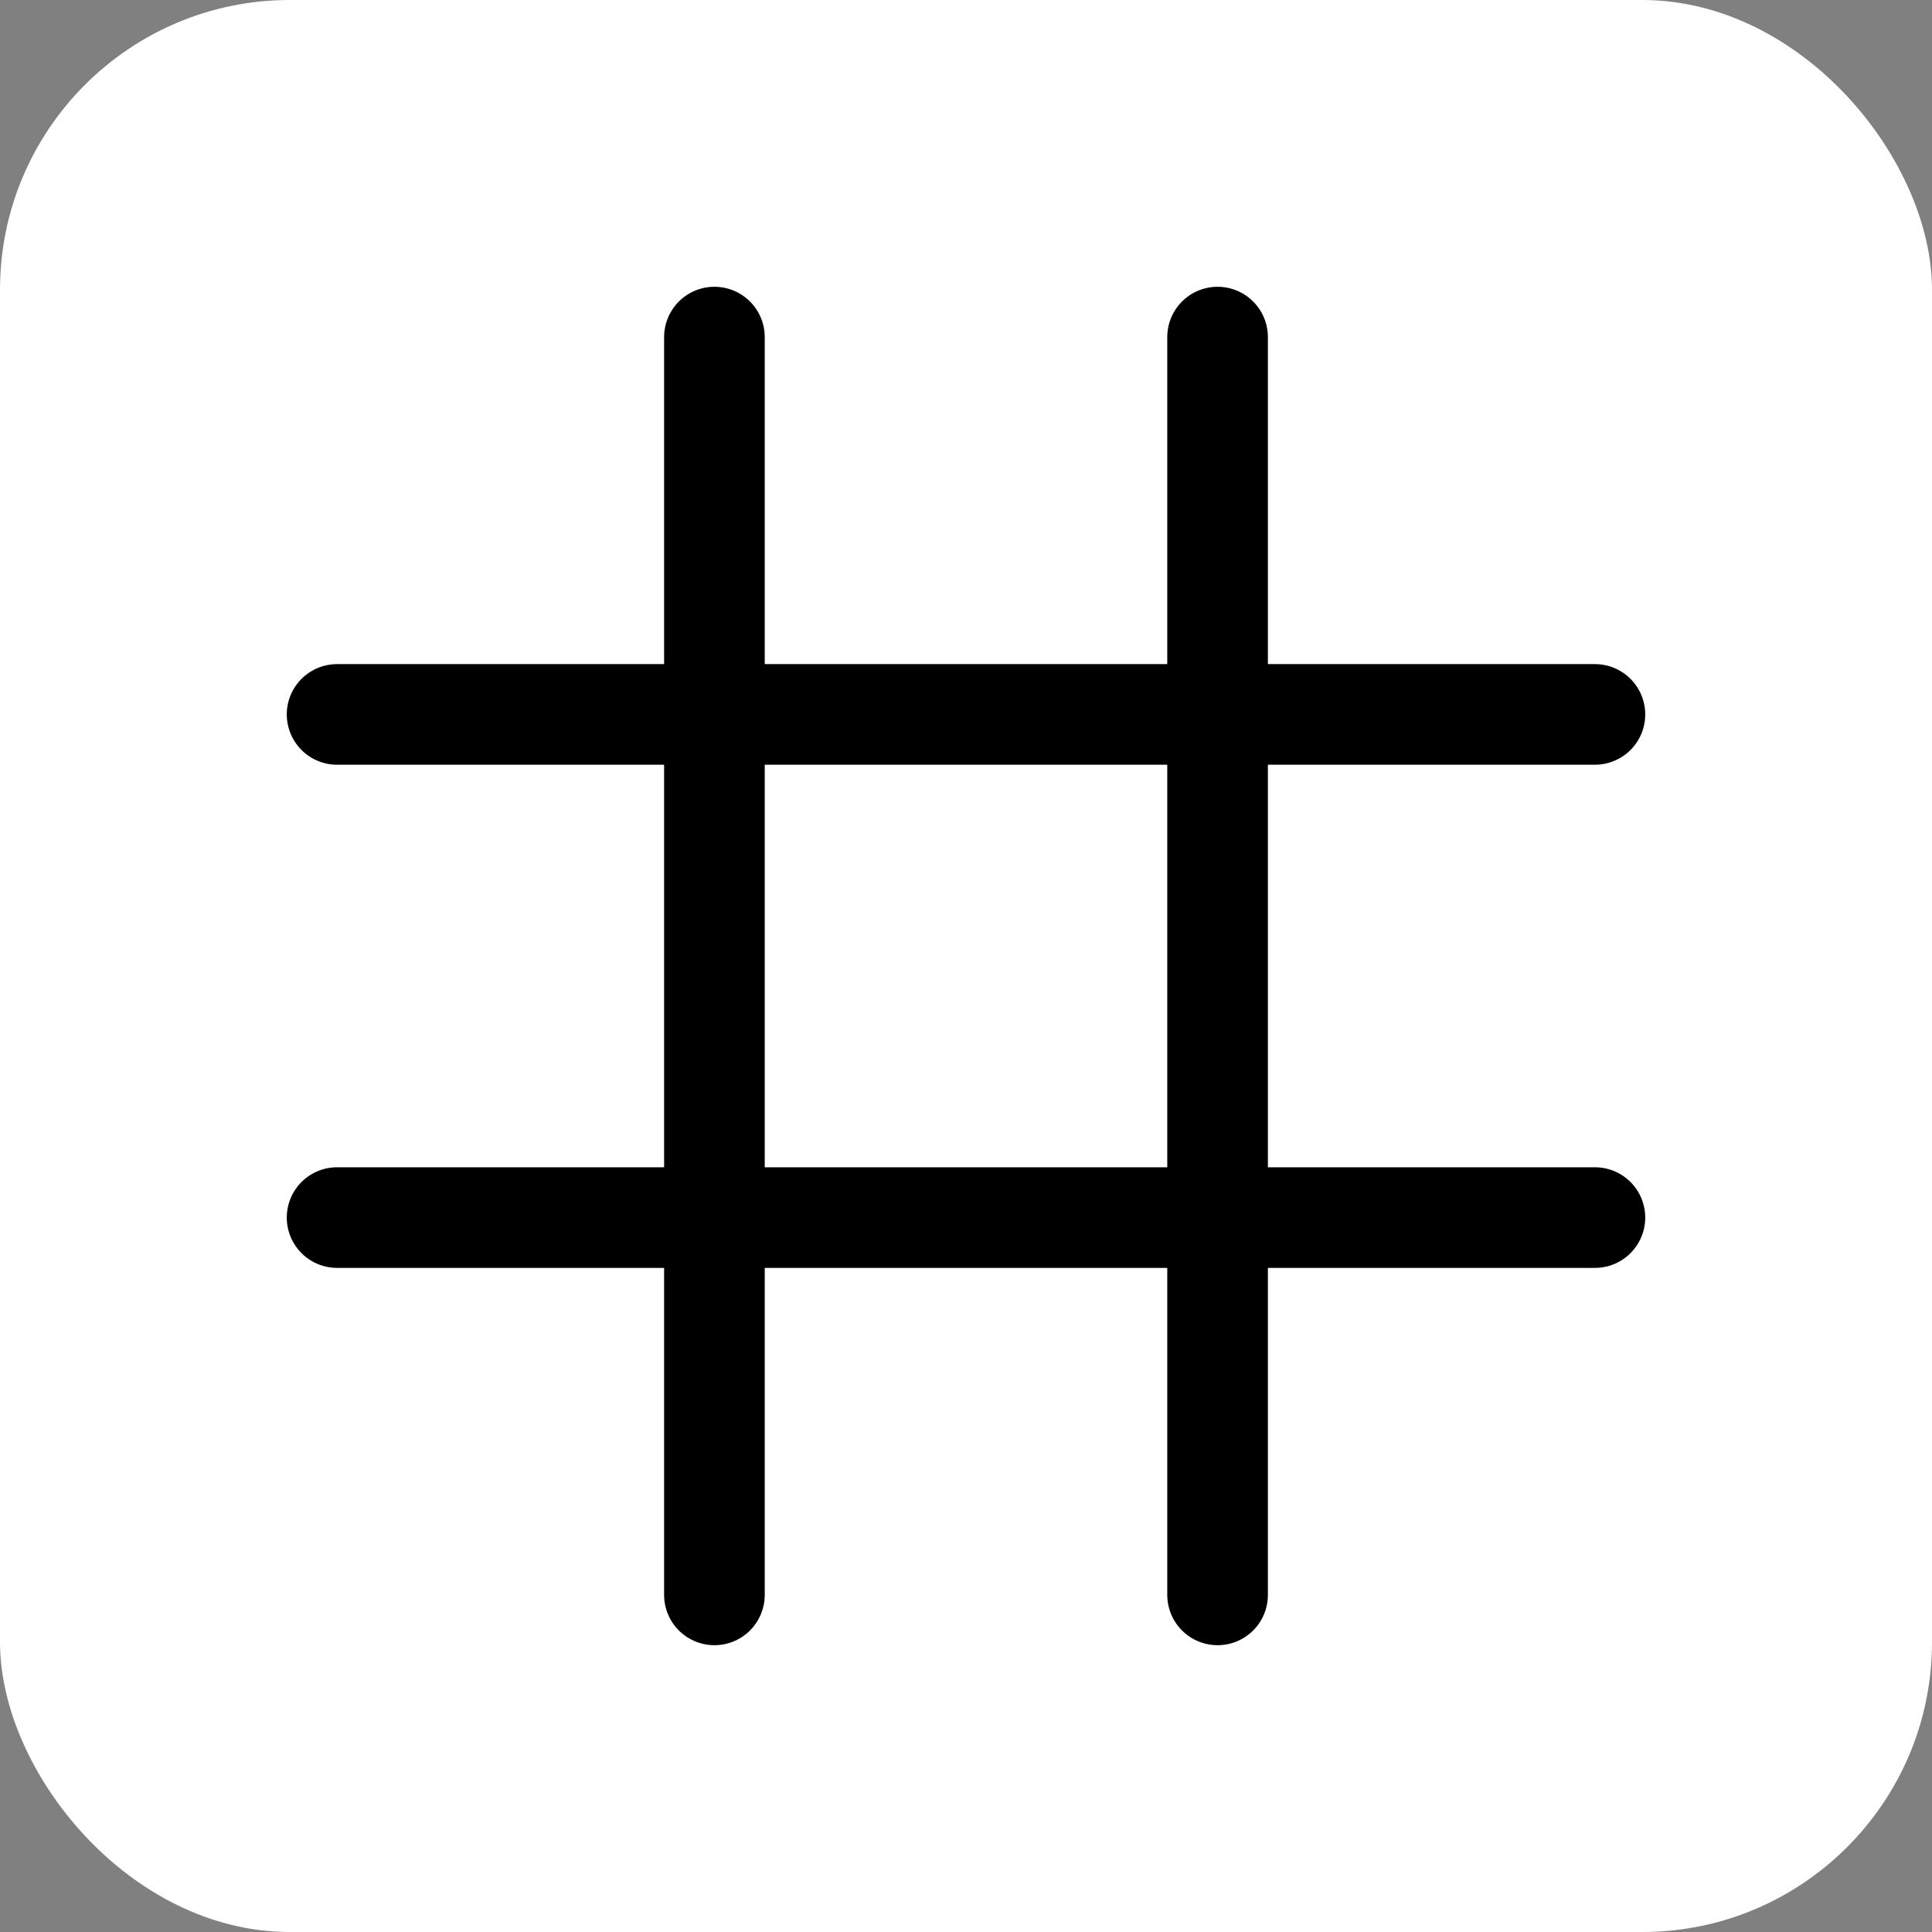 <!DOCTYPE svg PUBLIC "-//W3C//DTD SVG 1.1//EN" "http://www.w3.org/Graphics/SVG/1.1/DTD/svg11.dtd">
<!-- Uploaded to: SVG Repo, www.svgrepo.com, Transformed by: SVG Repo Mixer Tools -->
<svg width="800px" height="800px" viewBox="-5.08 -5.08 60.96 60.96" xmlns="http://www.w3.org/2000/svg" fill="#ffffff">
<rect x="-5.08" y="-5.08" width="60.96" height="60.96" fill="#808080" stroke="none"/>
<g id="SVGRepo_bgCarrier" stroke-width="0">
<rect x="-5.08" y="-5.08" width="60.96" height="60.96" rx="9.144" fill="#ffffff" strokewidth="0"/>
</g>
<g id="SVGRepo_tracerCarrier" stroke-linecap="round" stroke-linejoin="round"/>
<g id="SVGRepo_iconCarrier">
<path fill="none" stroke="#000000" stroke-linecap="round" stroke-linejoin="round" stroke-width="3.175" d="M17.462 5.556v39.687M33.338 5.556v39.687m11.906-27.781H5.556m0 15.876h39.688"/>
</g>
</svg>